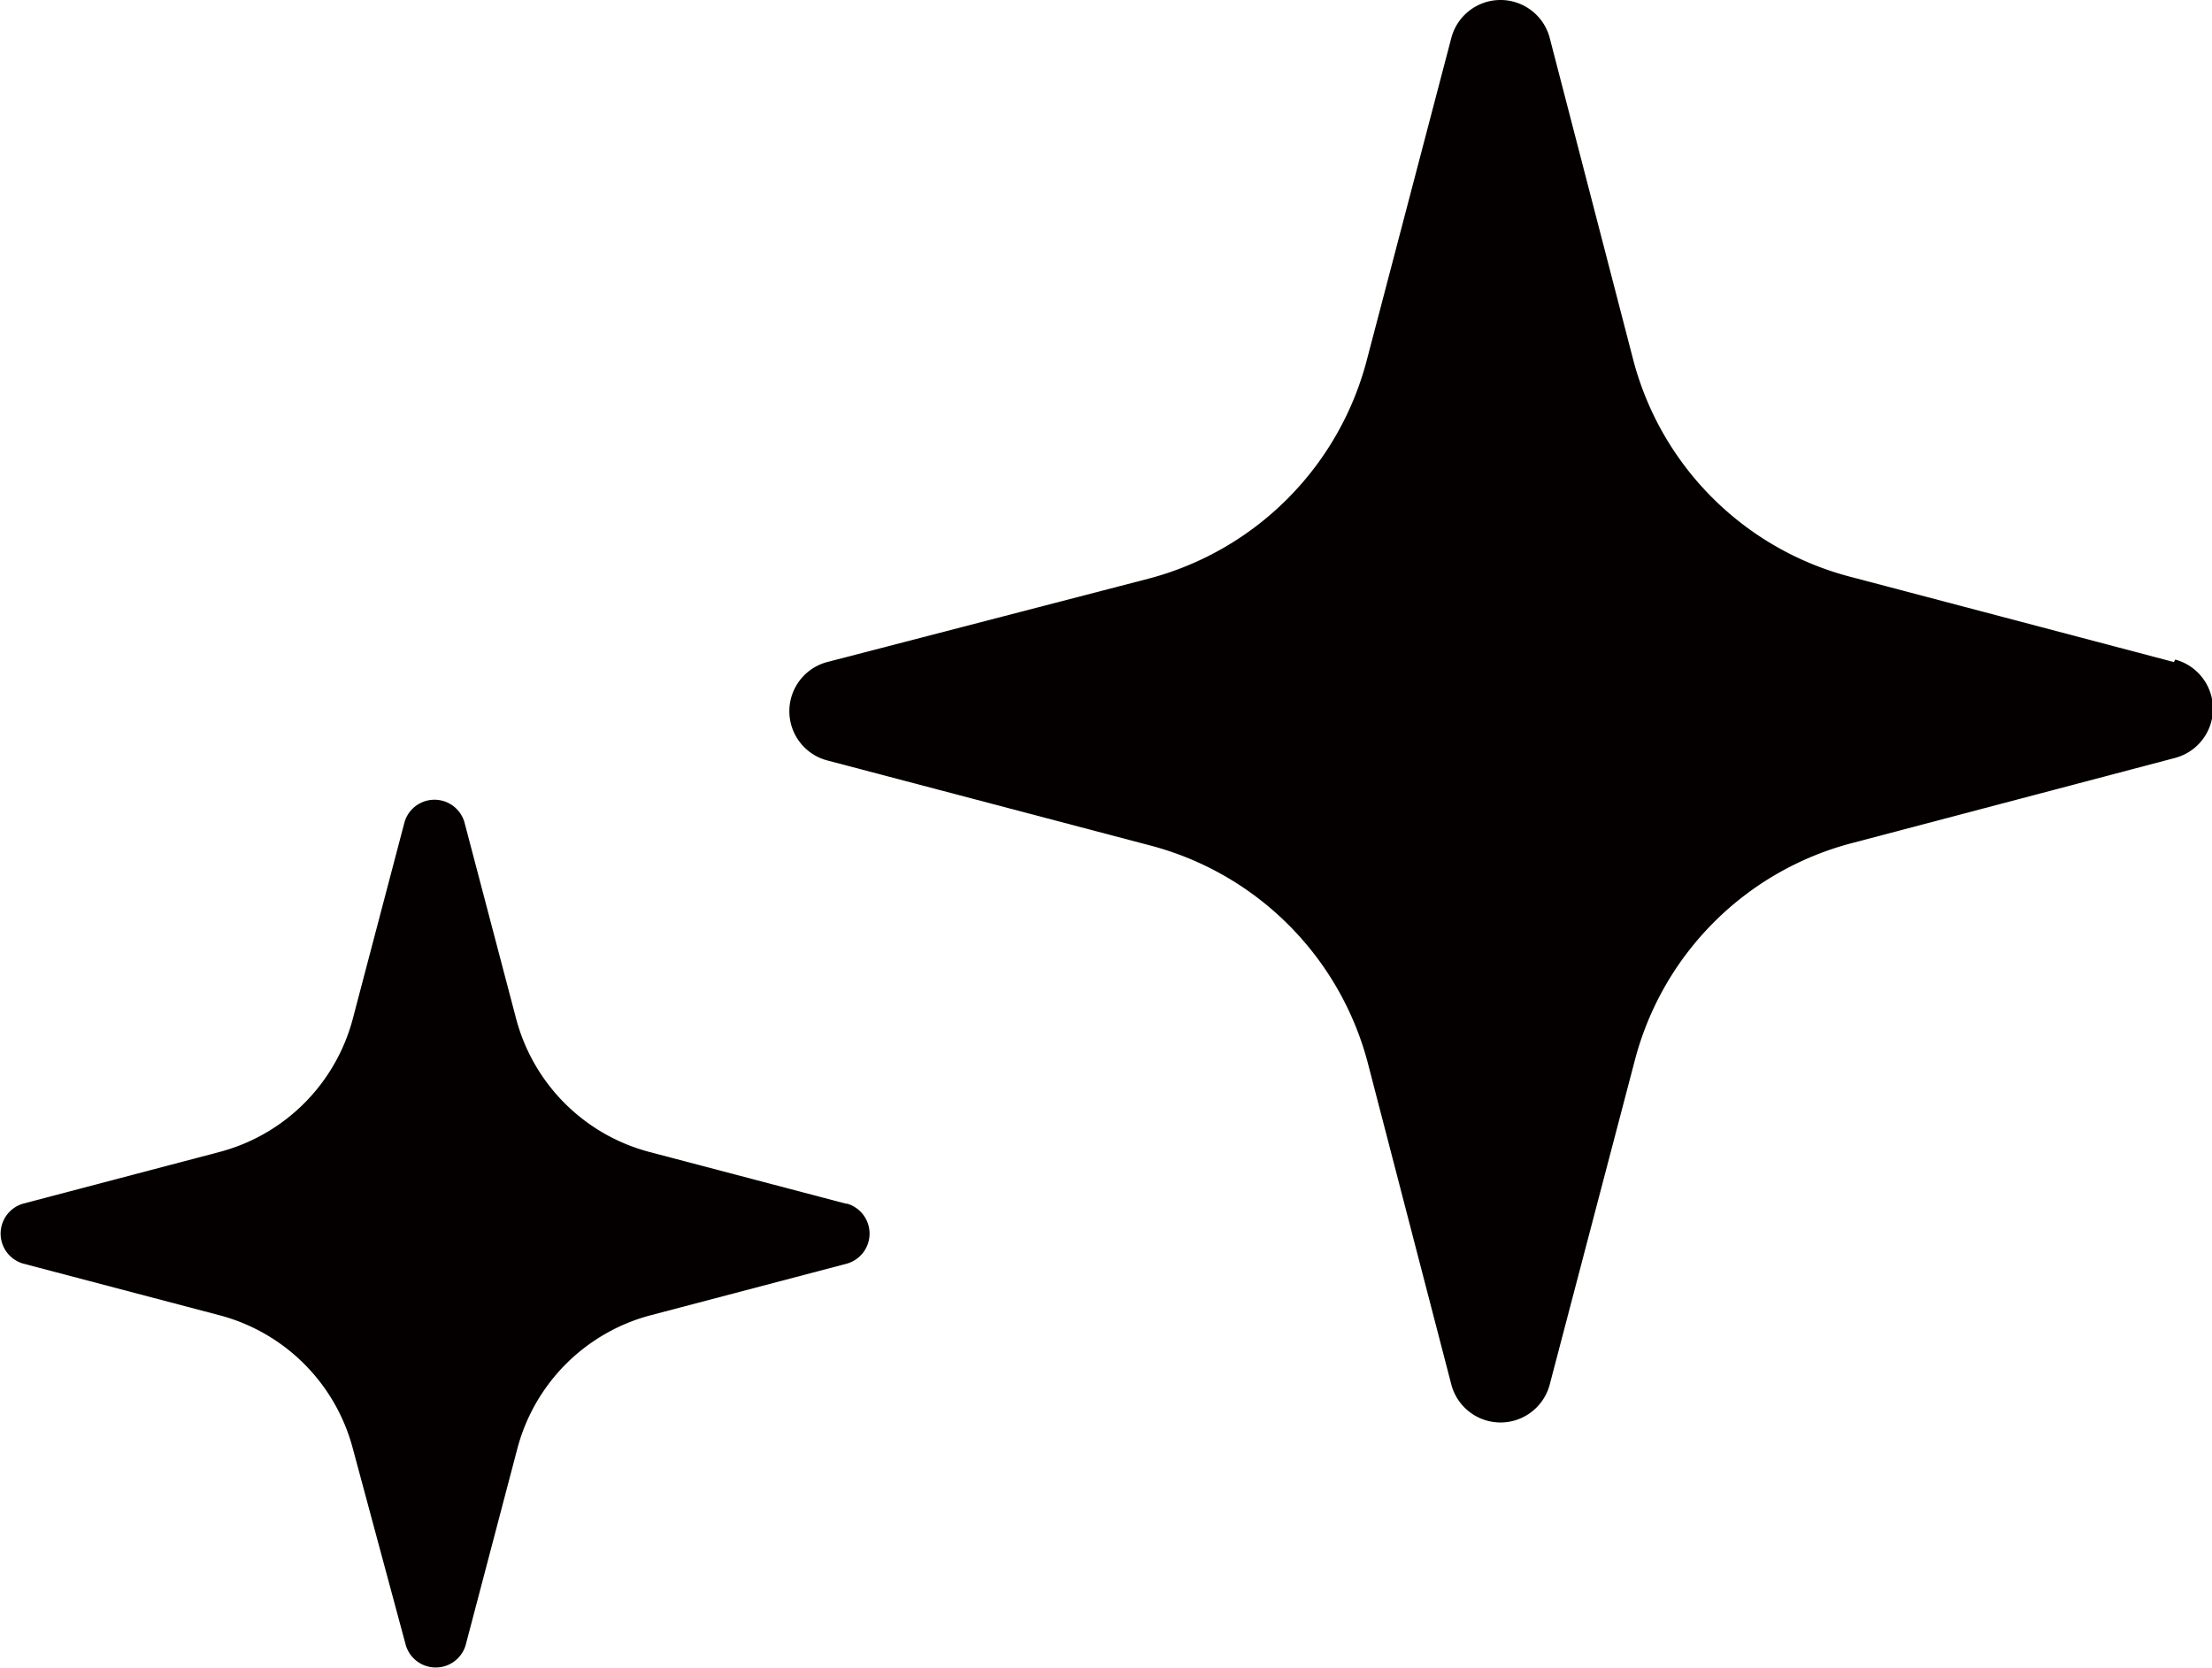 <svg xmlns="http://www.w3.org/2000/svg" viewBox="0 0 70.87 53.44"><defs><style>.cls-1{fill:#040000;}</style></defs><title>アセット 1</title><g id="レイヤー_2" data-name="レイヤー 2"><g id="レイヤー_1-2" data-name="レイヤー 1"><path class="cls-1" d="M69.65,21.21,59.33,18.49a9.73,9.73,0,0,1-7-6.95L49.65,1.21a1.63,1.63,0,0,0-3.15,0L43.79,11.54a9.8,9.8,0,0,1-7,7L26.5,21.21a1.63,1.63,0,0,0,0,3.15l10.33,2.72a9.77,9.77,0,0,1,7,7L46.5,44.36a1.63,1.63,0,0,0,3.15,0L52.37,34a9.73,9.73,0,0,1,7-7l10.32-2.72a1.63,1.63,0,0,0,0-3.15Z"/><path class="cls-1" d="M27.1,38.56,20.79,36.9a6,6,0,0,1-4.25-4.25l-1.66-6.31a1,1,0,0,0-1.92,0L11.3,32.65A6,6,0,0,1,7.05,36.9L.74,38.56a1,1,0,0,0,0,1.92l6.31,1.66a6,6,0,0,1,4.25,4.25L13,52.7a1,1,0,0,0,1.92,0l1.66-6.31a6,6,0,0,1,4.25-4.25l6.31-1.66a1,1,0,0,0,0-1.92Z"/></g></g></svg>